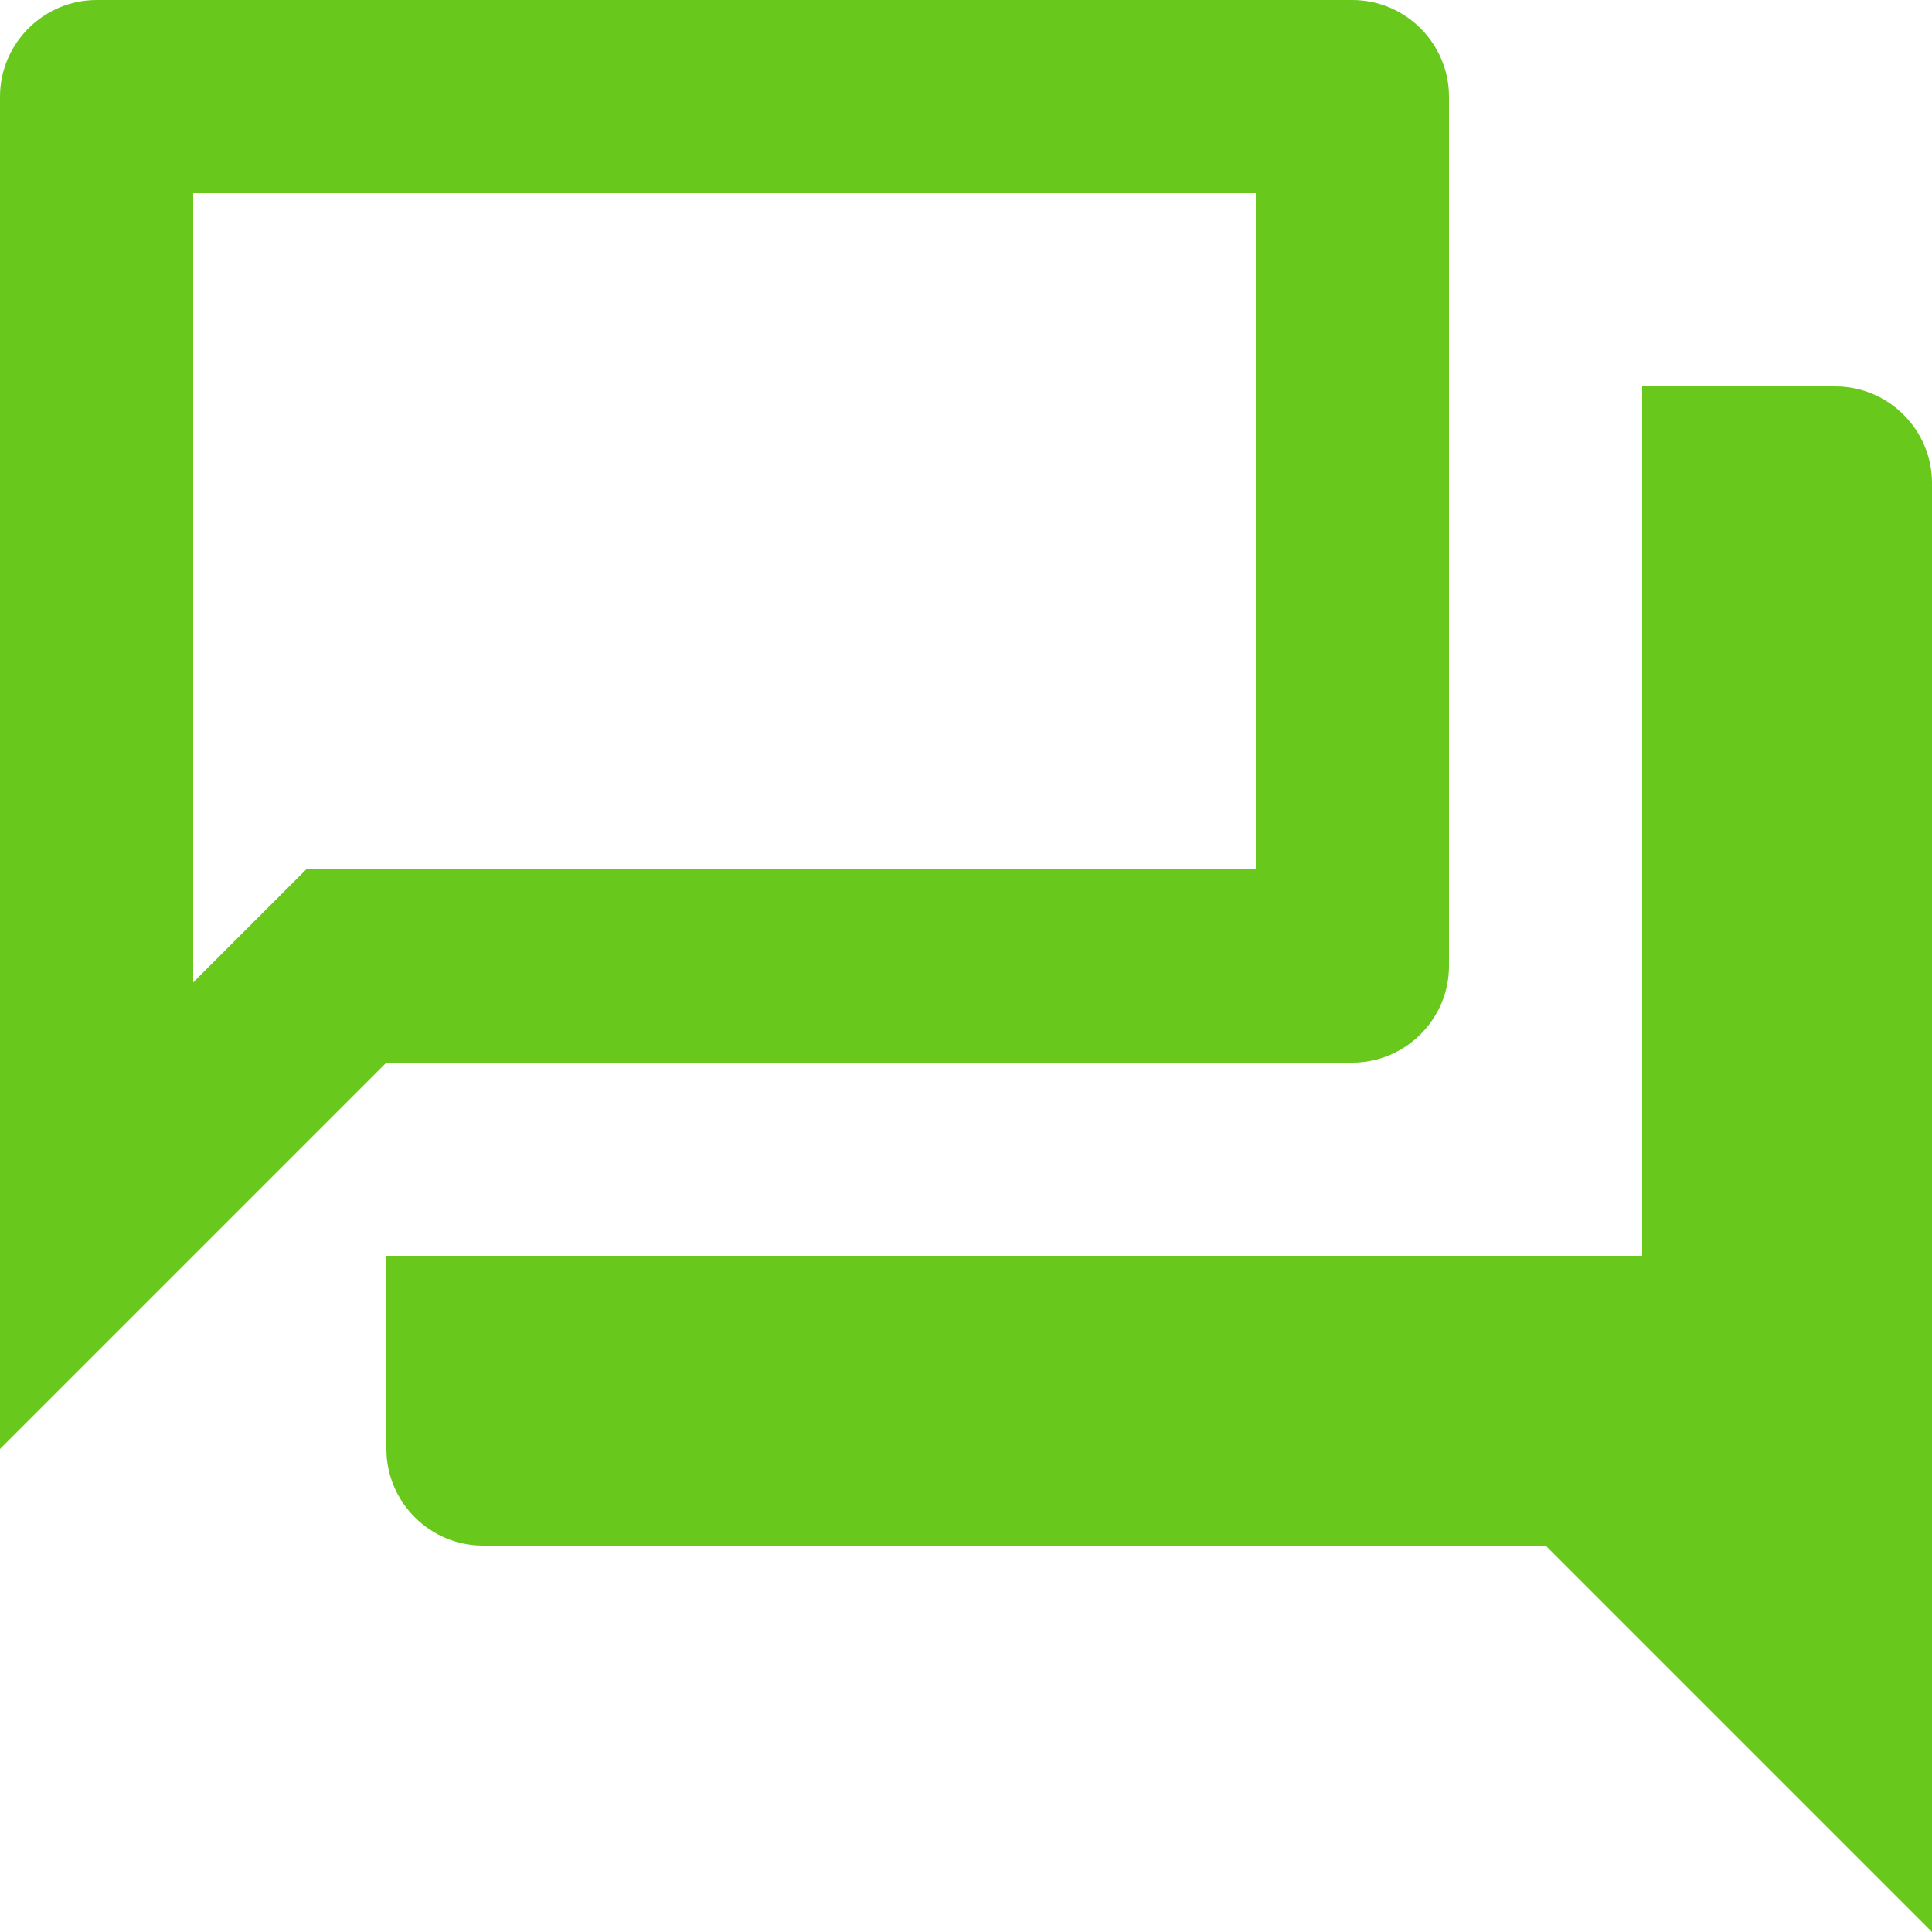 <?xml version="1.0" encoding="utf-8"?>
<svg width="46" height="46" viewBox="0 0 46 46" fill="none" xmlns="http://www.w3.org/2000/svg">
  <g clip-path="url(#clip0_1541_200)">
    <path d="M29.9 4.6V20.7H7.291L5.934 22.057L4.6 23.391V4.6H29.9ZM32.2 0H2.3C1.035 0 0 1.035 0 2.3V34.5L9.2 25.3H32.2C33.465 25.3 34.5 24.265 34.5 23V2.3C34.5 1.035 33.465 0 32.2 0ZM43.7 9.2H39.1V29.9H9.2V34.5C9.2 35.765 10.235 36.8 11.5 36.8H36.8L46 46V11.5C46 10.235 44.965 9.2 43.7 9.2Z" style="fill: rgb(104, 200, 27);"/>
  </g>
  <defs>
    <clipPath id="clip0_1541_200">
      <rect width="46" height="46" fill="white"/>
    </clipPath>
  </defs>
</svg>